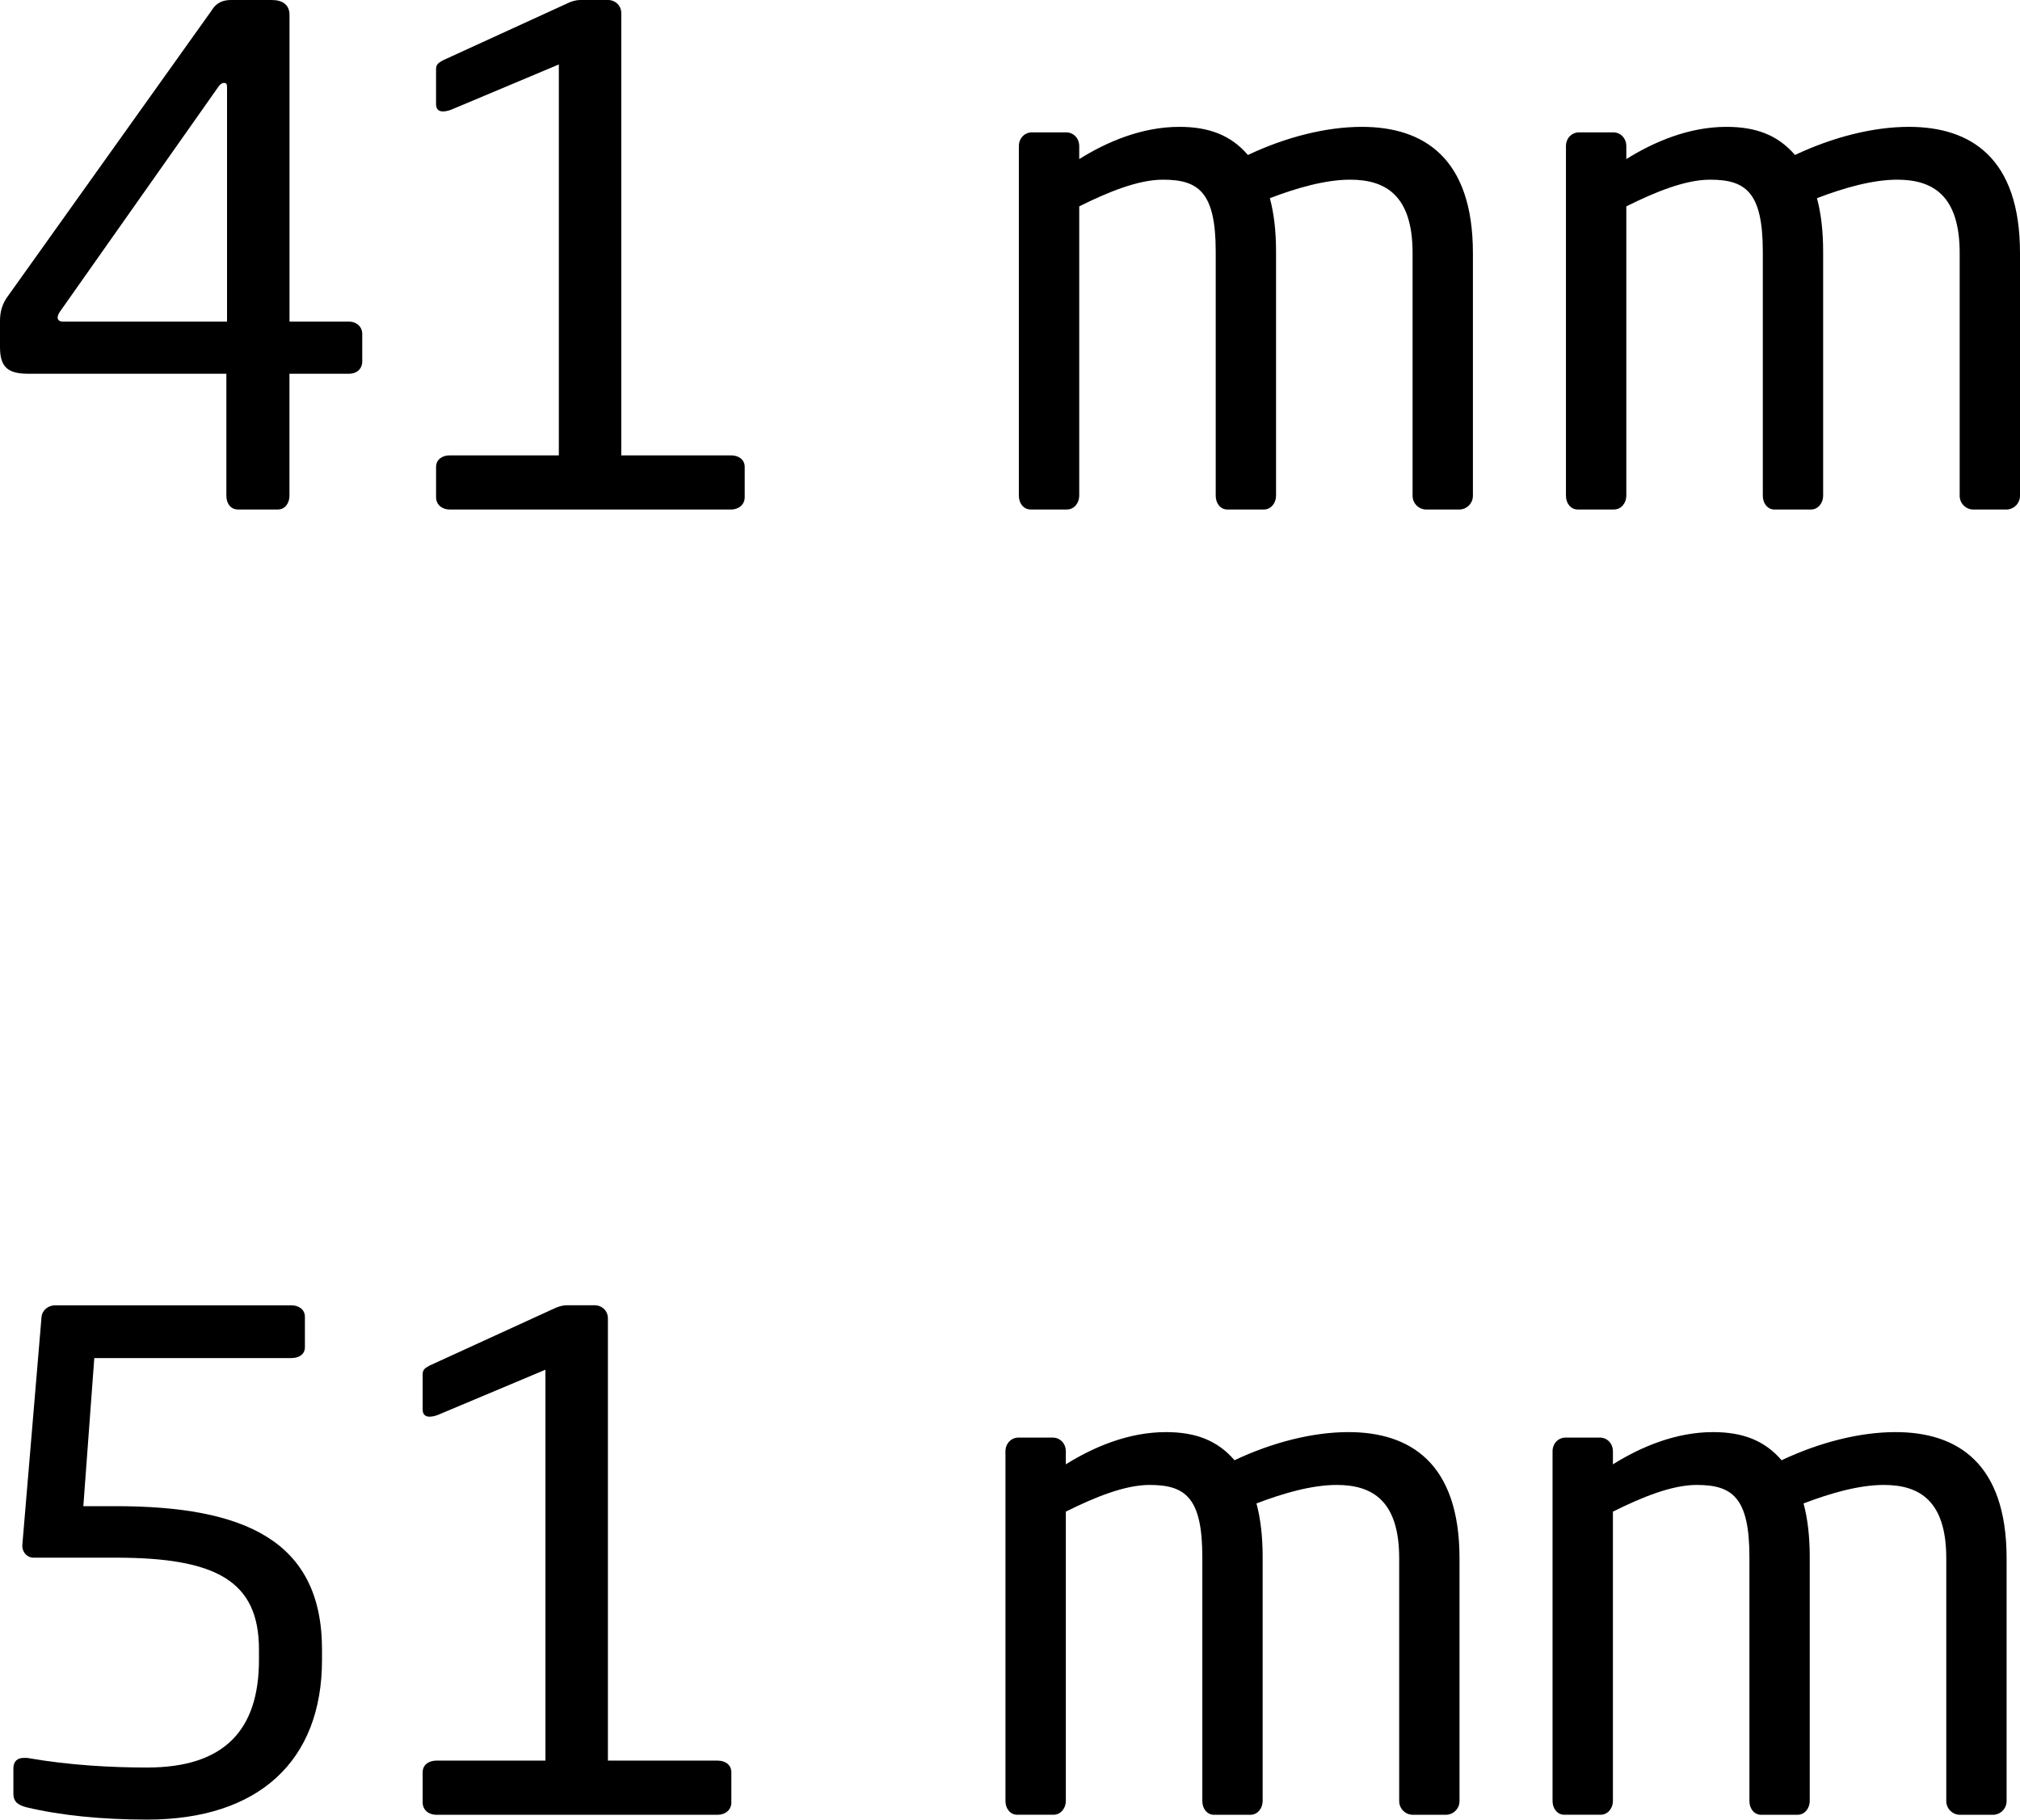 <!-- Generator: Adobe Illustrator 22.1.0, SVG Export Plug-In  -->
<svg version="1.1"
	 xmlns="http://www.w3.org/2000/svg" xmlns:xlink="http://www.w3.org/1999/xlink" xmlns:a="http://ns.adobe.com/AdobeSVGViewerExtensions/3.0/"
	 x="0px" y="0px" width="45.374px" height="40.882px" viewBox="0 0 45.374 40.882"
	 style="enable-background:new 0 0 45.374 40.882;" xml:space="preserve">
<defs>
</defs>
<g>
	<path d="M7.843,8.397H6.502v2.742c0,0.155-0.092,0.308-0.261,0.308H5.347c-0.17,0-0.262-0.139-0.262-0.308V8.397H0.632
		C0.17,8.397,0,8.242,0,7.797V7.21c0-0.2,0.046-0.385,0.186-0.569l4.56-6.395C4.823,0.122,4.931,0,5.193,0h0.91
		c0.246,0,0.4,0.107,0.4,0.338v6.888h1.341c0.155,0,0.293,0.107,0.293,0.277V8.12C8.136,8.29,8.013,8.397,7.843,8.397z M5.1,1.956
		c0-0.061-0.015-0.092-0.061-0.092c-0.016,0-0.016,0-0.016,0c-0.046,0-0.092,0.046-0.122,0.092L1.341,7.01
		c-0.03,0.046-0.046,0.092-0.046,0.124c0,0.061,0.046,0.092,0.124,0.092H5.1V1.956z"/>
	<path d="M10.103,11.448c-0.17,0-0.308-0.107-0.308-0.277v-0.678c0-0.17,0.139-0.262,0.308-0.262h2.45V1.448l-2.419,1.017
		c-0.124,0.046-0.339,0.092-0.339-0.124V1.555c0-0.107,0.046-0.139,0.155-0.2l2.758-1.263C12.83,0.03,12.938,0,13.03,0h0.632
		c0.155,0,0.293,0.122,0.293,0.292v9.939h2.465c0.17,0,0.308,0.092,0.308,0.262v0.678c0,0.17-0.139,0.277-0.308,0.277H10.103z"/>
	<path d="M32.777,11.448h-0.739c-0.17,0-0.308-0.139-0.308-0.308V5.685c0-1.293-0.602-1.648-1.403-1.648
		c-0.554,0-1.201,0.185-1.803,0.416c0.092,0.339,0.139,0.739,0.139,1.202v5.485c0,0.155-0.107,0.308-0.277,0.308h-0.816
		c-0.155,0-0.262-0.139-0.262-0.308V5.655c0-1.341-0.386-1.618-1.186-1.618c-0.555,0-1.233,0.277-1.88,0.6v6.502
		c0,0.155-0.108,0.308-0.278,0.308h-0.816c-0.154,0-0.262-0.139-0.262-0.308V3.282c0-0.17,0.124-0.308,0.293-0.308h0.77
		c0.17,0,0.293,0.139,0.293,0.308v0.292c0.616-0.385,1.402-0.724,2.249-0.724c0.663,0,1.156,0.185,1.54,0.632
		c0.848-0.401,1.756-0.632,2.558-0.632c1.387,0,2.496,0.694,2.496,2.835v5.455C33.085,11.309,32.946,11.448,32.777,11.448z"/>
	<path d="M45.066,11.448h-0.739c-0.17,0-0.308-0.139-0.308-0.308V5.685c0-1.293-0.602-1.648-1.403-1.648
		c-0.554,0-1.201,0.185-1.803,0.416c0.092,0.339,0.139,0.739,0.139,1.202v5.485c0,0.155-0.107,0.308-0.277,0.308h-0.816
		c-0.155,0-0.262-0.139-0.262-0.308V5.655c0-1.341-0.386-1.618-1.186-1.618c-0.555,0-1.233,0.277-1.88,0.6v6.502
		c0,0.155-0.108,0.308-0.278,0.308h-0.816c-0.154,0-0.262-0.139-0.262-0.308V3.282c0-0.17,0.124-0.308,0.293-0.308h0.77
		c0.17,0,0.293,0.139,0.293,0.308v0.292c0.616-0.385,1.402-0.724,2.249-0.724c0.663,0,1.156,0.185,1.54,0.632
		c0.848-0.401,1.756-0.632,2.558-0.632c1.387,0,2.496,0.694,2.496,2.835v5.455C45.374,11.309,45.235,11.448,45.066,11.448z"/>
</g>
<g>
	<path d="M3.305,40.882c-1.002,0-1.941-0.092-2.712-0.277c-0.169-0.046-0.292-0.107-0.292-0.308v-0.569
		c0-0.155,0.092-0.232,0.231-0.232c0.031,0,0.046,0,0.077,0c0.97,0.17,1.926,0.216,2.696,0.216c1.741,0,2.512-0.848,2.512-2.419
		v-0.231c0-1.54-0.955-2.065-3.221-2.065H0.748c-0.139,0-0.247-0.124-0.247-0.262v-0.015l0.432-5.132
		c0.015-0.154,0.154-0.261,0.308-0.261h5.3c0.17,0,0.308,0.092,0.308,0.261v0.679c0,0.169-0.139,0.246-0.308,0.246H2.118
		L1.872,33.84h0.724c2.866,0,4.637,0.755,4.637,3.221v0.231C7.234,39.572,5.802,40.882,3.305,40.882z"/>
	<path d="M9.802,40.774c-0.17,0-0.308-0.107-0.308-0.277v-0.678c0-0.17,0.139-0.262,0.308-0.262h2.45v-8.783l-2.419,1.017
		c-0.124,0.046-0.339,0.092-0.339-0.124v-0.786c0-0.107,0.046-0.139,0.155-0.2l2.758-1.263c0.124-0.062,0.231-0.092,0.323-0.092
		h0.632c0.155,0,0.293,0.122,0.293,0.292v9.939h2.465c0.17,0,0.308,0.092,0.308,0.262v0.678c0,0.17-0.139,0.277-0.308,0.277H9.802z"
		/>
	<path d="M32.476,40.774h-0.739c-0.17,0-0.308-0.139-0.308-0.308v-5.455c0-1.293-0.602-1.648-1.403-1.648
		c-0.554,0-1.201,0.185-1.803,0.416c0.092,0.339,0.139,0.739,0.139,1.202v5.485c0,0.155-0.107,0.308-0.277,0.308h-0.816
		c-0.155,0-0.262-0.139-0.262-0.308v-5.485c0-1.341-0.386-1.618-1.186-1.618c-0.555,0-1.233,0.277-1.88,0.6v6.502
		c0,0.155-0.108,0.308-0.278,0.308h-0.816c-0.154,0-0.262-0.139-0.262-0.308v-7.858c0-0.17,0.124-0.308,0.293-0.308h0.77
		c0.17,0,0.293,0.139,0.293,0.308V32.9c0.616-0.385,1.402-0.724,2.249-0.724c0.663,0,1.156,0.185,1.54,0.632
		c0.848-0.401,1.756-0.632,2.558-0.632c1.387,0,2.496,0.694,2.496,2.835v5.455C32.784,40.636,32.646,40.774,32.476,40.774z"/>
	<path d="M44.765,40.774h-0.739c-0.17,0-0.308-0.139-0.308-0.308v-5.455c0-1.293-0.602-1.648-1.403-1.648
		c-0.554,0-1.201,0.185-1.803,0.416c0.092,0.339,0.139,0.739,0.139,1.202v5.485c0,0.155-0.107,0.308-0.277,0.308h-0.816
		c-0.155,0-0.262-0.139-0.262-0.308v-5.485c0-1.341-0.386-1.618-1.186-1.618c-0.555,0-1.233,0.277-1.88,0.6v6.502
		c0,0.155-0.108,0.308-0.278,0.308h-0.816c-0.154,0-0.262-0.139-0.262-0.308v-7.858c0-0.17,0.124-0.308,0.293-0.308h0.77
		c0.17,0,0.293,0.139,0.293,0.308V32.9c0.616-0.385,1.402-0.724,2.249-0.724c0.663,0,1.156,0.185,1.54,0.632
		c0.848-0.401,1.756-0.632,2.558-0.632c1.387,0,2.496,0.694,2.496,2.835v5.455C45.073,40.636,44.935,40.774,44.765,40.774z"/>
</g>
</svg>